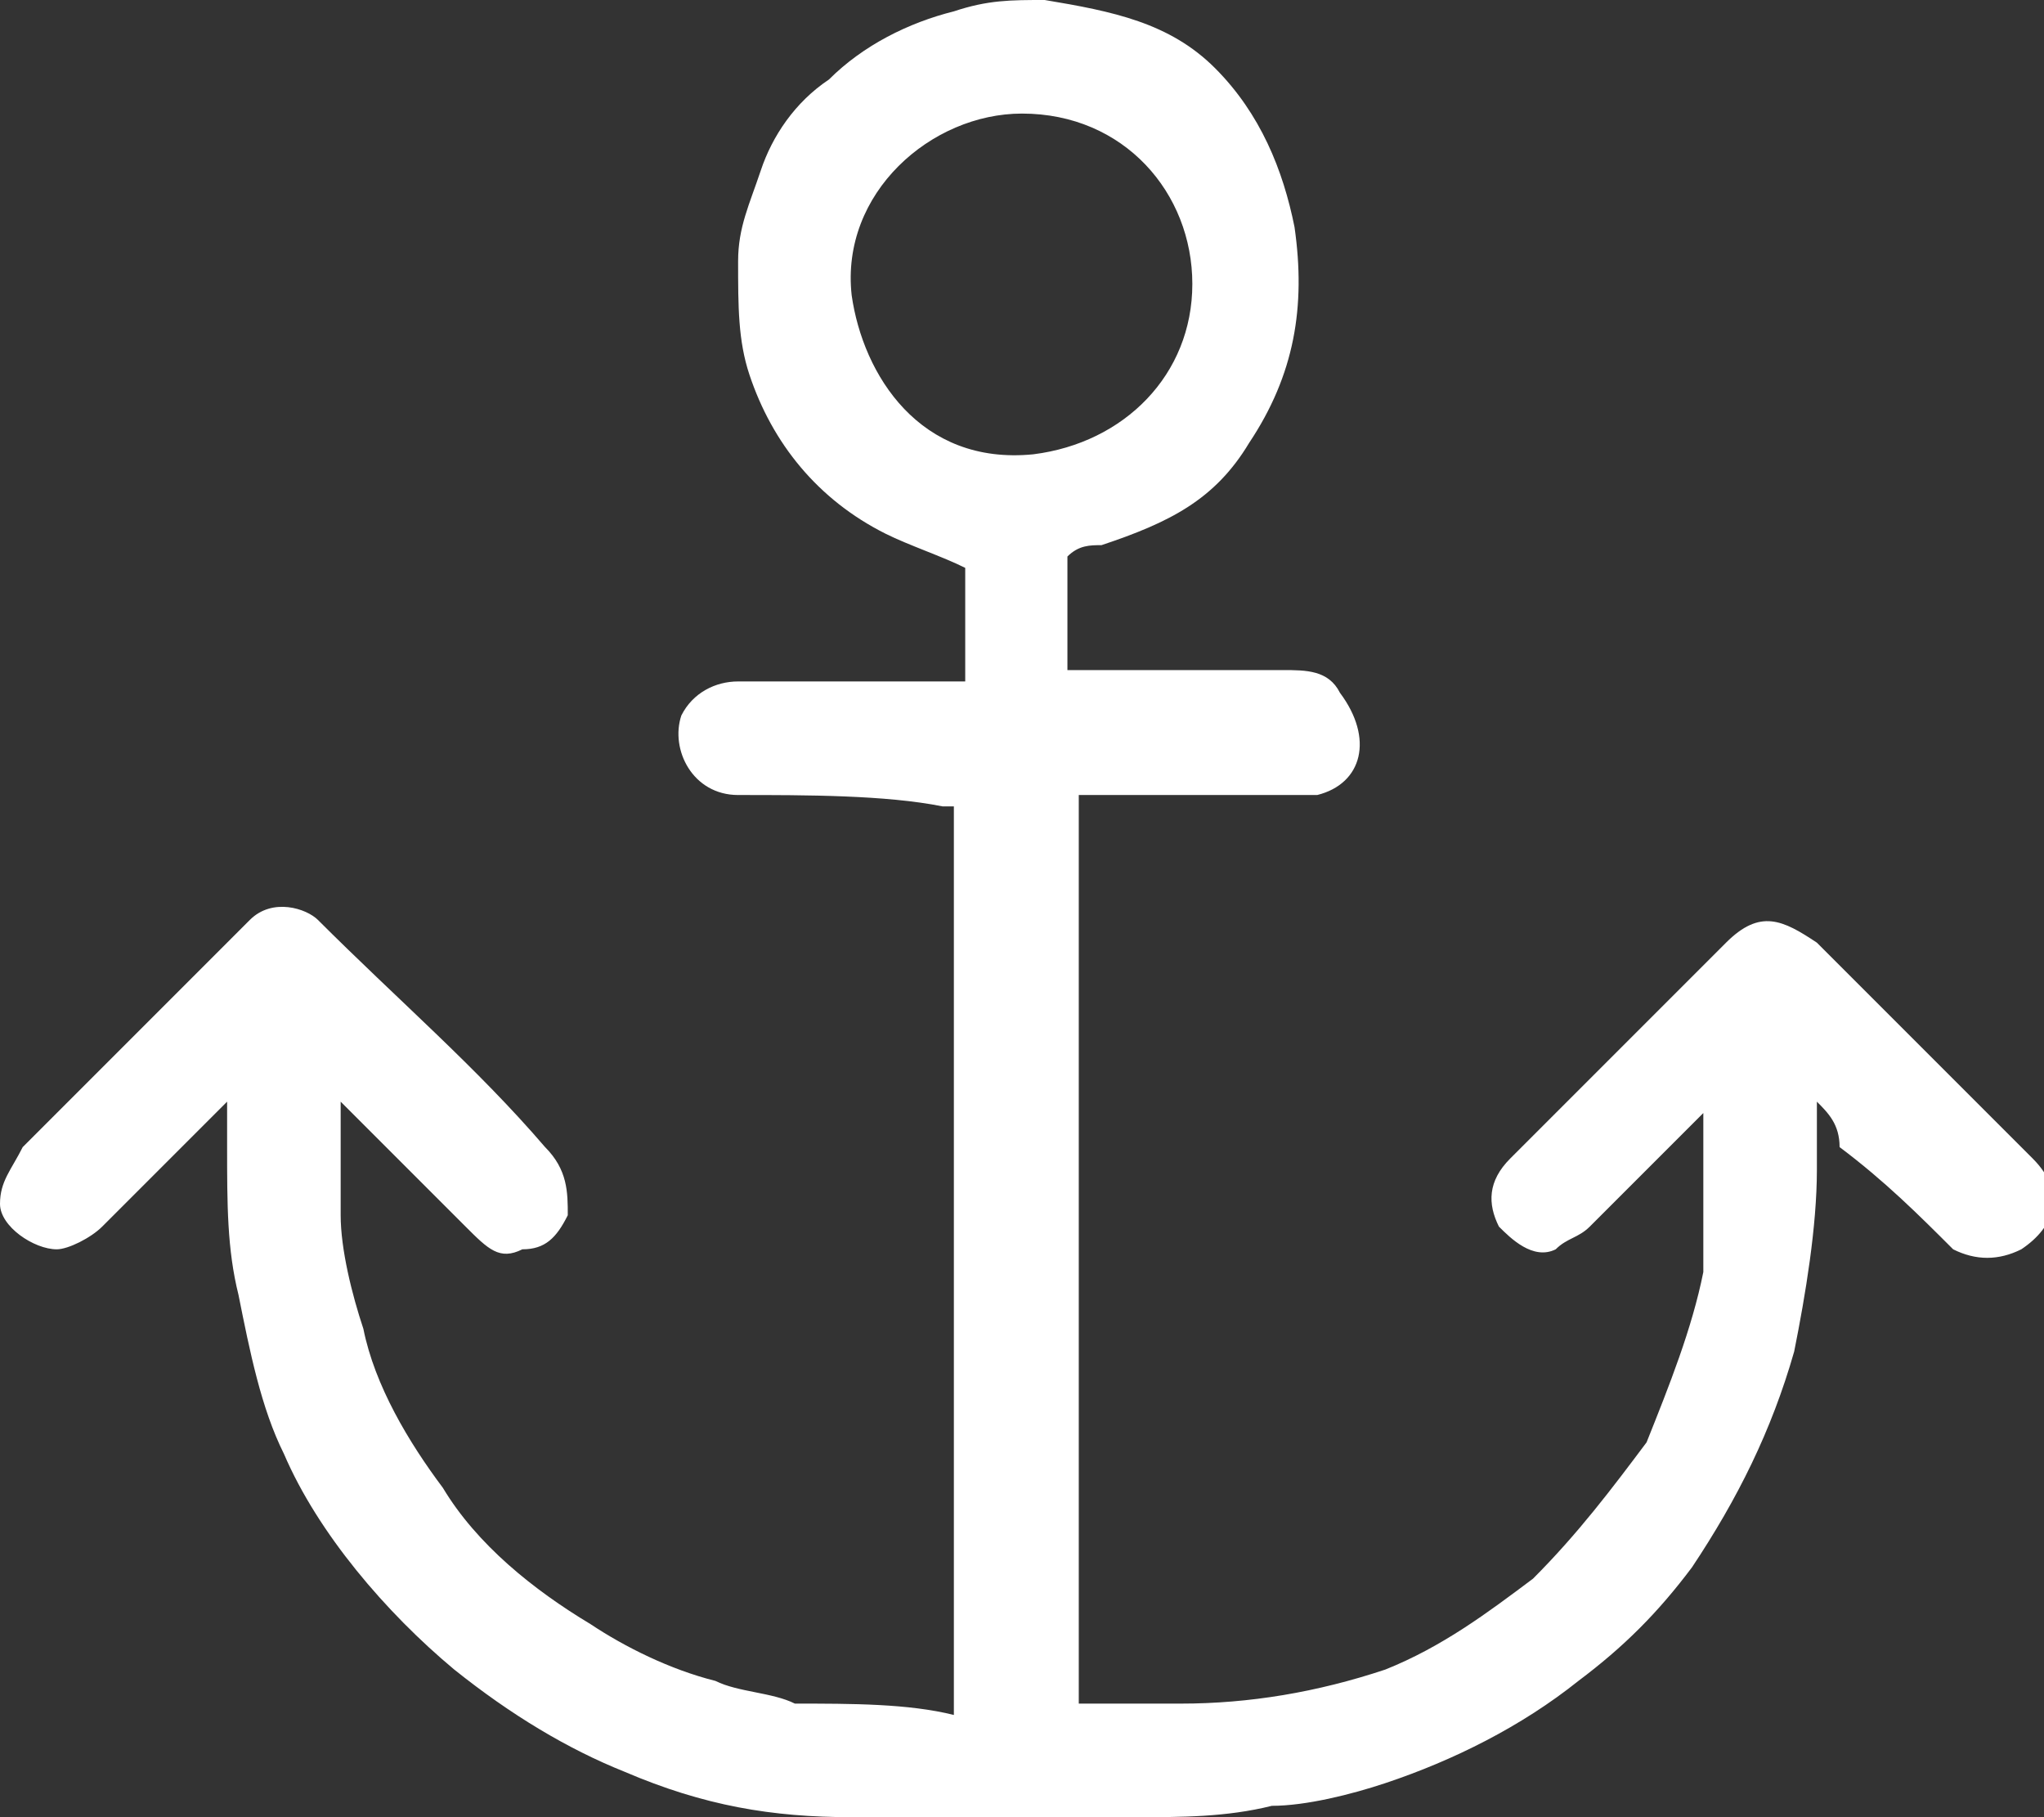 <?xml version="1.0" encoding="utf-8"?>
<!-- Generator: Adobe Illustrator 27.7.0, SVG Export Plug-In . SVG Version: 6.00 Build 0)  -->
<svg version="1.1" id="Layer_1" xmlns="http://www.w3.org/2000/svg" xmlns:xlink="http://www.w3.org/1999/xlink" x="0px" y="0px"
	 viewBox="0 0 18 16" style="enable-background:new 0 0 18 16;" xml:space="preserve">
<rect x="0" y="0" width="18" height="16" fill="#333333" stroke="none"/>
<style type="text/css">
	.st0{fill:#FFFFFF;}
</style>
<g>
	<path class="st0" d="M16,9.7c0,0.2,0,0.4,0,0.6c0,0.5-0.1,1.1-0.2,1.6c-0.2,0.7-0.5,1.3-0.9,1.9c-0.3,0.4-0.6,0.7-1,1
		c-0.5,0.4-1.1,0.7-1.7,0.9c-0.3,0.1-0.7,0.2-1,0.2C10.8,16,10.4,16,10,16c-0.8,0-1.7,0-2.5,0c-0.7,0-1.3-0.1-2-0.4
		C5,15.4,4.5,15.1,4,14.7c-0.6-0.5-1.2-1.2-1.5-1.9c-0.2-0.4-0.3-0.9-0.4-1.4C2,11,2,10.6,2,10.1C2,10,2,9.9,2,9.7
		c0,0-0.1,0.1-0.1,0.1c-0.3,0.3-0.7,0.7-1,1C0.8,10.9,0.6,11,0.5,11C0.3,11,0,10.8,0,10.6c0-0.2,0.1-0.3,0.2-0.5
		c0.6-0.6,1.3-1.3,1.9-1.9c0,0,0.1-0.1,0.1-0.1C2.4,7.9,2.7,8,2.8,8.1c0.7,0.7,1.4,1.3,2,2C5,10.3,5,10.5,5,10.7
		c-0.1,0.2-0.2,0.3-0.4,0.3c-0.2,0.1-0.3,0-0.5-0.2C3.8,10.5,3.4,10.1,3,9.7c0,0,0,0.1,0,0.1c0,0.3,0,0.6,0,0.9c0,0.3,0.1,0.7,0.2,1
		c0.1,0.5,0.4,1,0.7,1.4c0.3,0.5,0.8,0.9,1.3,1.2c0.3,0.2,0.7,0.4,1.1,0.5C6.5,14.9,6.8,14.9,7,15c0.5,0,1,0,1.4,0.1
		c0-2.7,0-5.3,0-8c0,0-0.1,0-0.1,0C7.8,7,7.1,7,6.5,7C6.1,7,5.9,6.6,6,6.3C6.1,6.1,6.3,6,6.5,6c0.6,0,1.3,0,1.9,0c0,0,0,0,0.1,0
		c0-0.4,0-0.7,0-1C8.3,4.9,8,4.8,7.8,4.7c-0.6-0.3-1-0.8-1.2-1.4C6.5,3,6.5,2.7,6.5,2.3c0-0.3,0.1-0.5,0.2-0.8
		C6.8,1.2,7,0.9,7.3,0.7C7.6,0.4,8,0.2,8.4,0.1C8.7,0,8.9,0,9.2,0c0.6,0.1,1.1,0.2,1.5,0.6C11.1,1,11.3,1.5,11.4,2
		c0.1,0.7,0,1.3-0.4,1.9c-0.3,0.5-0.7,0.7-1.3,0.9c-0.1,0-0.2,0-0.3,0.1c0,0.1,0,0.2,0,0.3c0,0.2,0,0.5,0,0.7c0.1,0,0.1,0,0.1,0
		c0.6,0,1.2,0,1.8,0c0.2,0,0.4,0,0.5,0.2C12.1,6.5,12,6.9,11.6,7c-0.1,0-0.2,0-0.3,0c-0.6,0-1.1,0-1.7,0c0,0-0.1,0-0.1,0
		c0,2.7,0,5.3,0,8c0,0,0.1,0,0.1,0c0.3,0,0.5,0,0.8,0c0.6,0,1.2-0.1,1.8-0.3c0.5-0.2,0.9-0.5,1.3-0.8c0.4-0.4,0.7-0.8,1-1.2
		c0.2-0.5,0.4-1,0.5-1.5C15,10.7,15,10.2,15,9.7c0,0,0,0,0,0c0,0,0,0.1,0,0.1c-0.3,0.3-0.7,0.7-1,1c-0.1,0.1-0.2,0.1-0.3,0.2
		c-0.2,0.1-0.4-0.1-0.5-0.2c-0.1-0.2-0.1-0.4,0.1-0.6c0.6-0.6,1.3-1.3,1.9-1.9c0.3-0.3,0.5-0.2,0.8,0c0.6,0.6,1.3,1.3,1.9,1.9
		c0.3,0.3,0.2,0.6-0.1,0.8c-0.2,0.1-0.4,0.1-0.6,0c-0.3-0.3-0.6-0.6-1-0.9C16.2,9.9,16.1,9.8,16,9.7C16,9.7,16,9.7,16,9.7
		C16,9.7,16,9.7,16,9.7z M9,1C8.2,1,7.4,1.7,7.5,2.6C7.6,3.3,8.1,4.1,9.1,4c0.8-0.1,1.4-0.7,1.4-1.5C10.5,1.7,9.9,1,9,1z"/>
	<path class="st0" d="M16,9.7C16,9.7,16,9.7,16,9.7C16,9.7,16,9.7,16,9.7C16,9.7,16,9.7,16,9.7z"/>
</g>
</svg>
